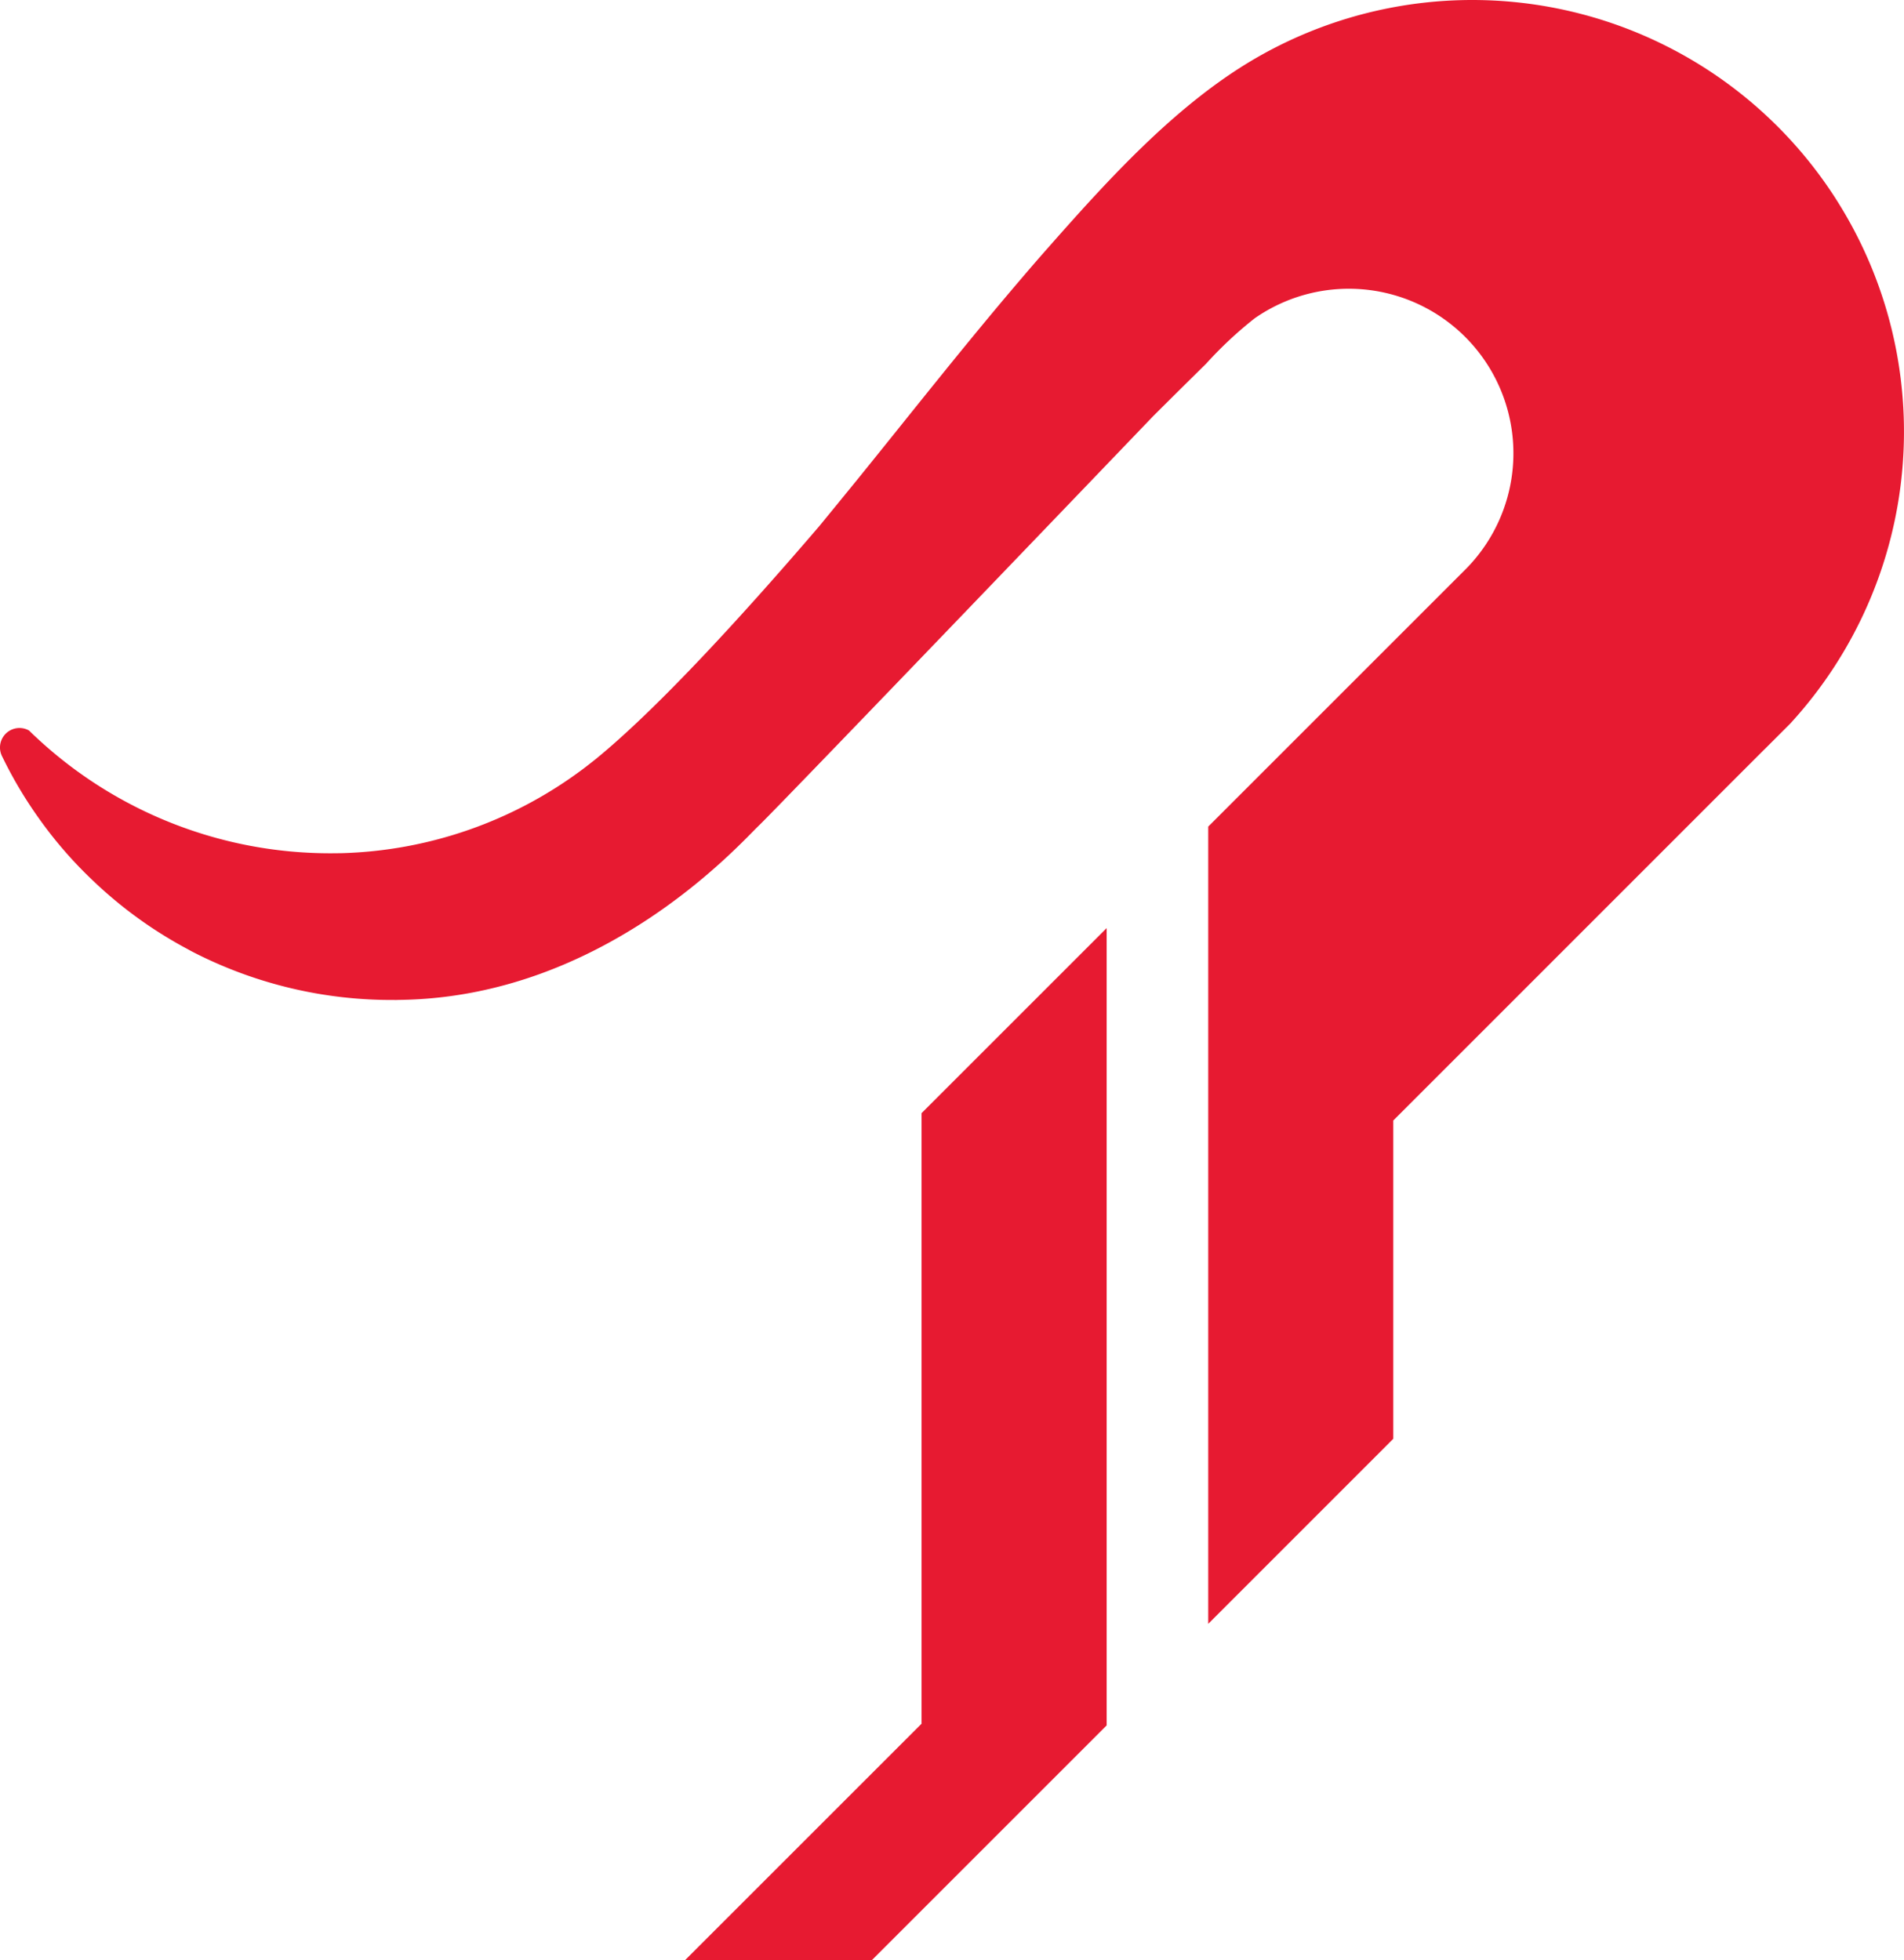 <svg xmlns="http://www.w3.org/2000/svg" width="250.922" height="258.376" viewBox="0 0 250.922 258.376">
  <g id="Group_1169" data-name="Group 1169" transform="translate(0 0)">
    <path id="Path_643" data-name="Path 643" d="M70.274,75.533,94.667,51.14V156.232l-30.95,30.95H39.1L70.274,156.01Z" transform="translate(51.176 71.194)" fill="#e71a31"/>
    <path id="Path_644" data-name="Path 644" d="M245.434,29.1A56.905,56.905,0,0,0,166.7,11.935c-9.439,6.091-17.613,15.111-25,23.485q-1.848,2.091-3.657,4.218v0l-.046.056c-7.289,8.531-14.221,17.362-21.28,26.086Q114.1,69,111.459,72.222C101.23,84.158,90.07,96.344,81.964,102.954c-.555.436-1.105.874-1.673,1.3a55.557,55.557,0,0,1-31.738,11.076c-.5.008-1.009.015-1.511.015A56.735,56.735,0,0,1,8.236,100.049c-.314-.284-.611-.573-.918-.879a2.536,2.536,0,0,0-1.26-.337,2.57,2.57,0,0,0-2.37,3.576,1.82,1.82,0,0,0,.106.223,55.947,55.947,0,0,0,4.539,7.718c.061.091.122.175.185.261a55.456,55.456,0,0,0,7.35,8.465l.39.368A56.429,56.429,0,0,0,28.249,128c.269.152.545.3.811.436a57.21,57.21,0,0,0,26.425,6.243l0,.005.117,0c.172,0,.345-.01.52-.013,26.96-.317,44.839-20.56,47.394-23,2.791-2.666,51.827-53.824,51.948-53.951l0,0q3.467-3.456,6.957-6.891a52.605,52.605,0,0,1,6.392-5.982,21.691,21.691,0,0,1,27.9,32.98l-.3.3-29.581,29.583-4.119,4.119V216.916L187.1,192.523V150.568l48.869-48.877.038-.03,3.417-3.417.046-.053a56.9,56.9,0,0,0,5.961-69.09Z" transform="translate(-3.484 -2.874)" fill="#e71a31"/>
  </g>
</svg>
